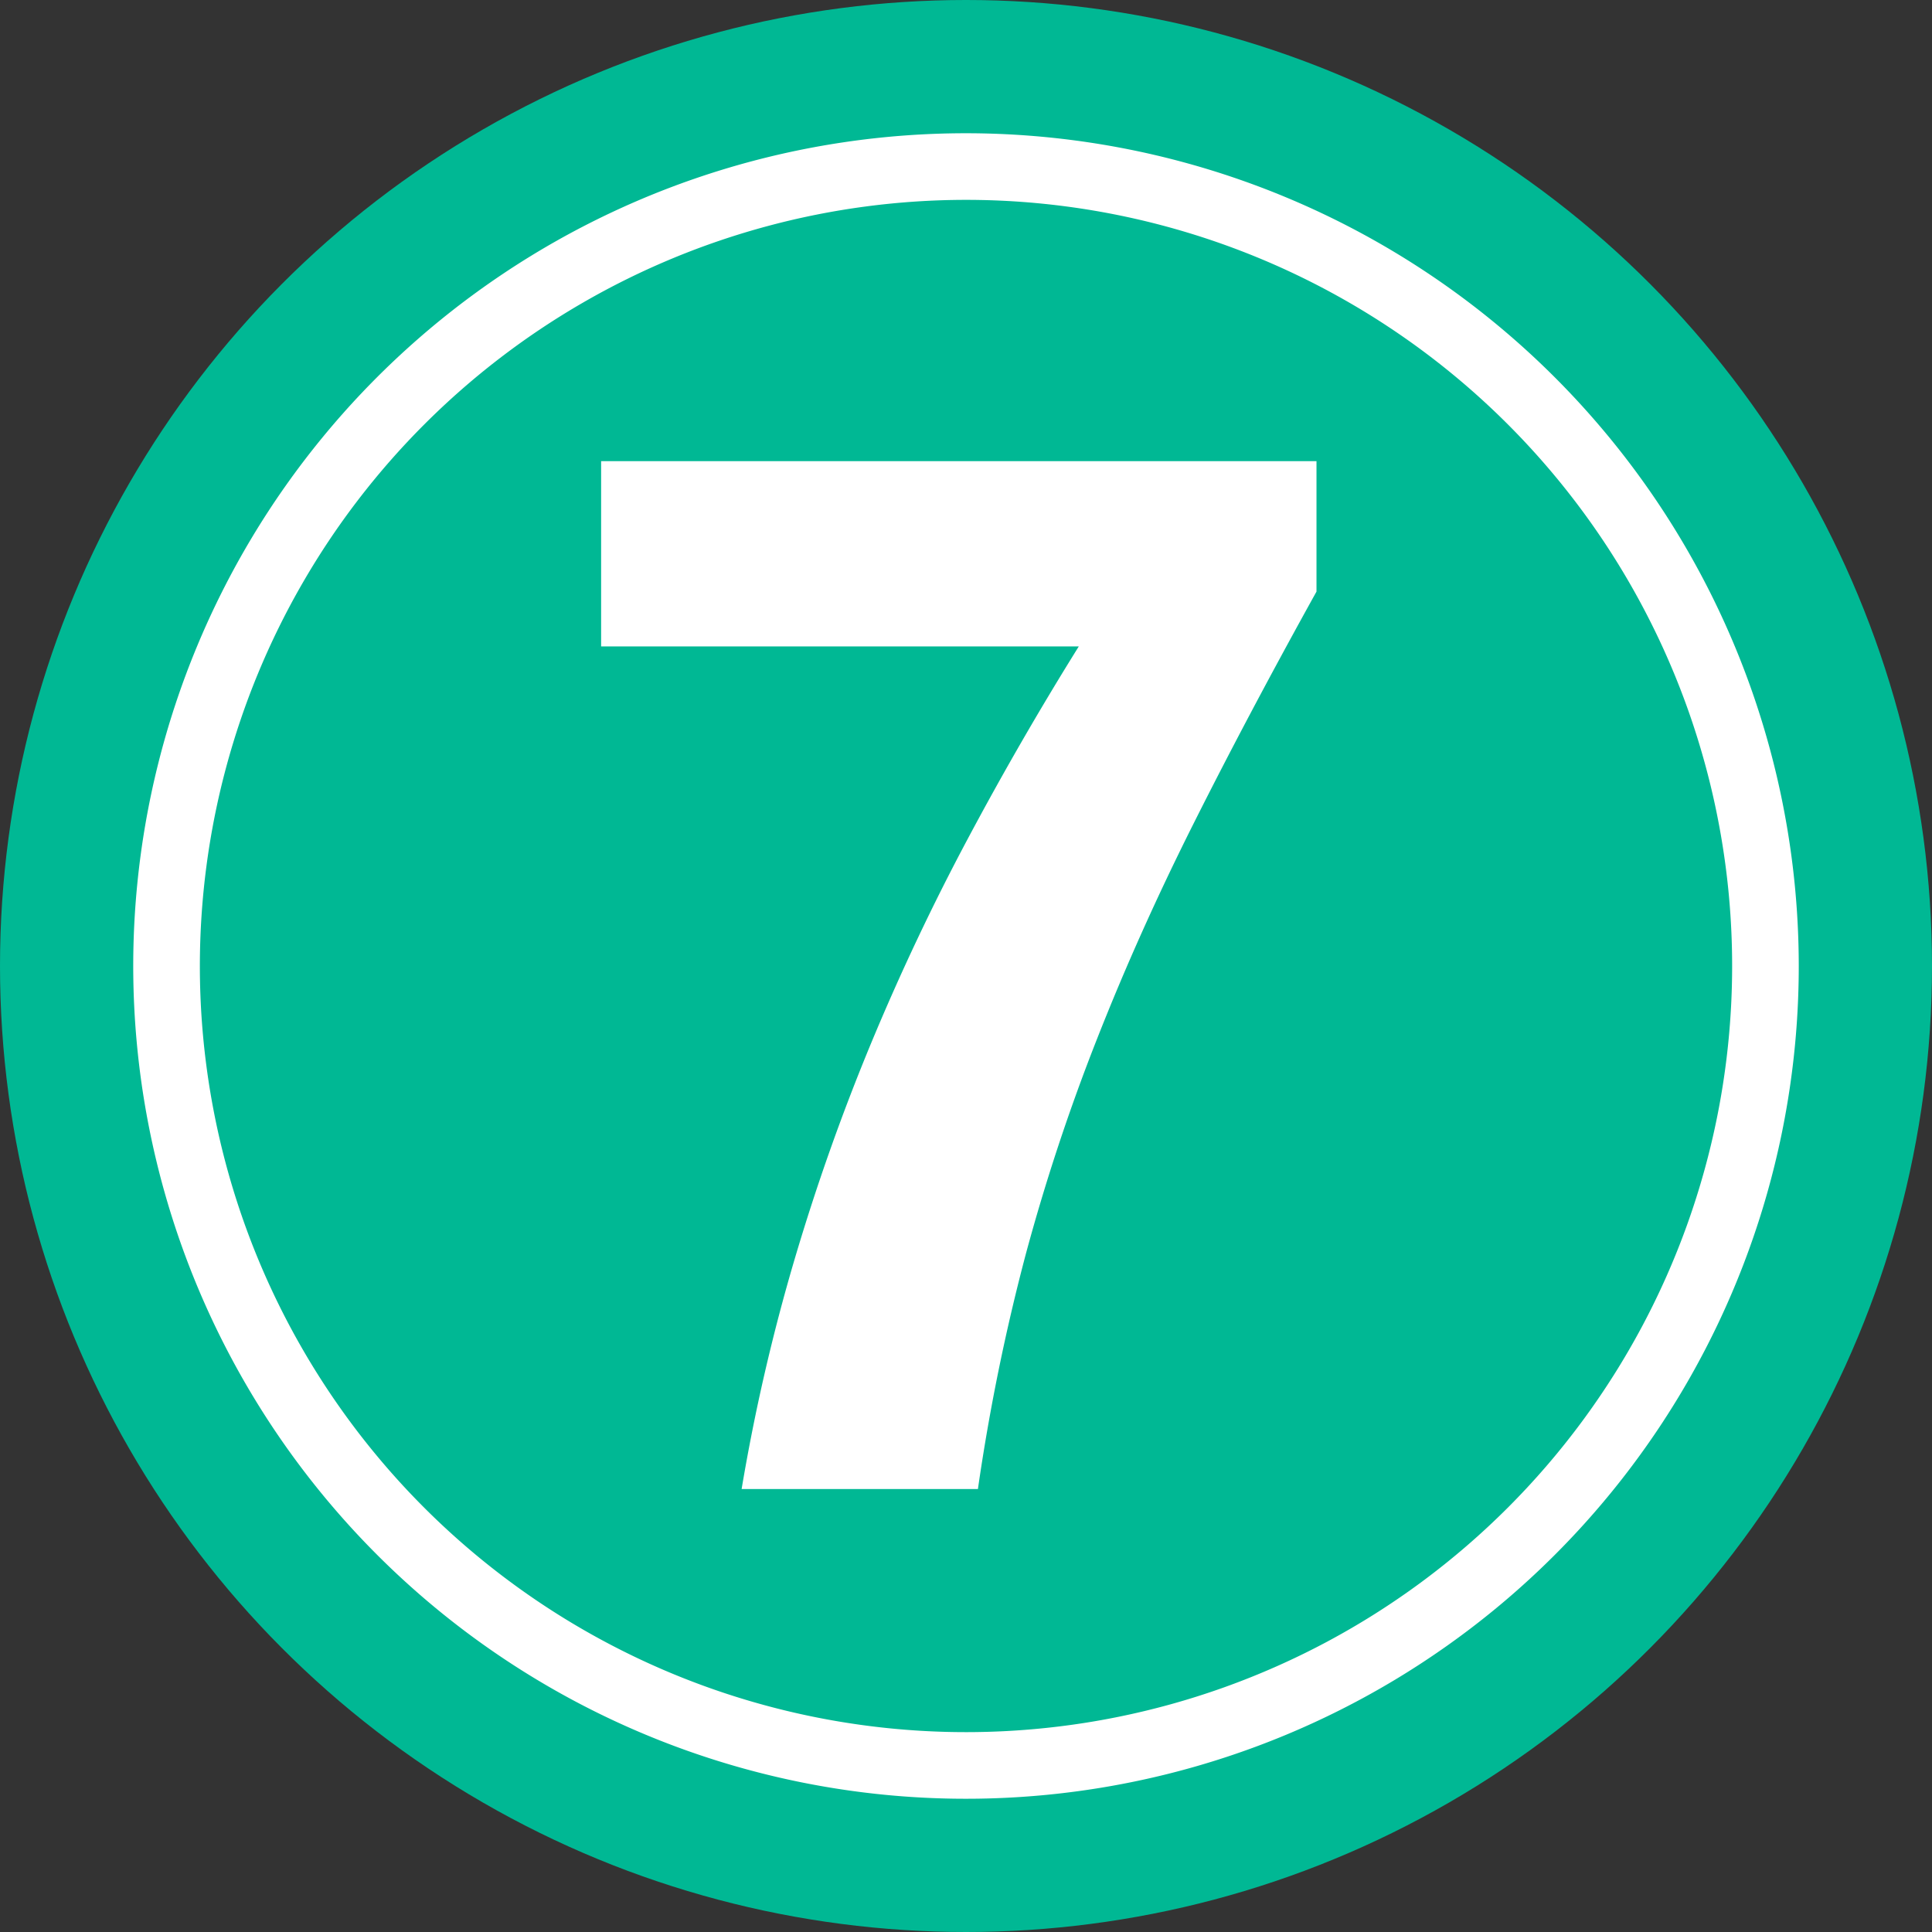 <?xml version="1.0" encoding="UTF-8"?><svg xmlns="http://www.w3.org/2000/svg" xmlns:xlink="http://www.w3.org/1999/xlink" height="29.0" preserveAspectRatio="xMidYMid meet" version="1.0" viewBox="1.5 1.5 29.0 29.0" width="29.0" zoomAndPan="magnify"><rect x="1.5" y="1.5" width="29.0" height="29.0" fill="#333333" stroke="none"/><g data-name="Layer 95"><g id="change1_1"><circle cx="16" cy="16" fill="#00b894" r="14.5"/></g><g id="change2_1"><path d="M16,4.5A11.5,11.5,0,1,1,4.5,16,11.505,11.505,0,0,1,16,4.5Zm0-1A12.5,12.5,0,1,0,28.5,16,12.506,12.506,0,0,0,16,3.5Z" fill="#fff" fill-rule="evenodd"/></g><g id="change2_2"><path d="M21.261,10.38q-1.032,1.861-1.85,3.492t-1.442,3.217A30.38,30.38,0,0,0,16.9,20.316a31.116,31.116,0,0,0-.721,3.535H12.632a29.283,29.283,0,0,1,.8-3.465,32.59,32.59,0,0,1,1.146-3.233q.651-1.565,1.442-3.05t1.673-2.9H10.523V8.422H21.261Z" fill="#fff"/></g></g></svg>